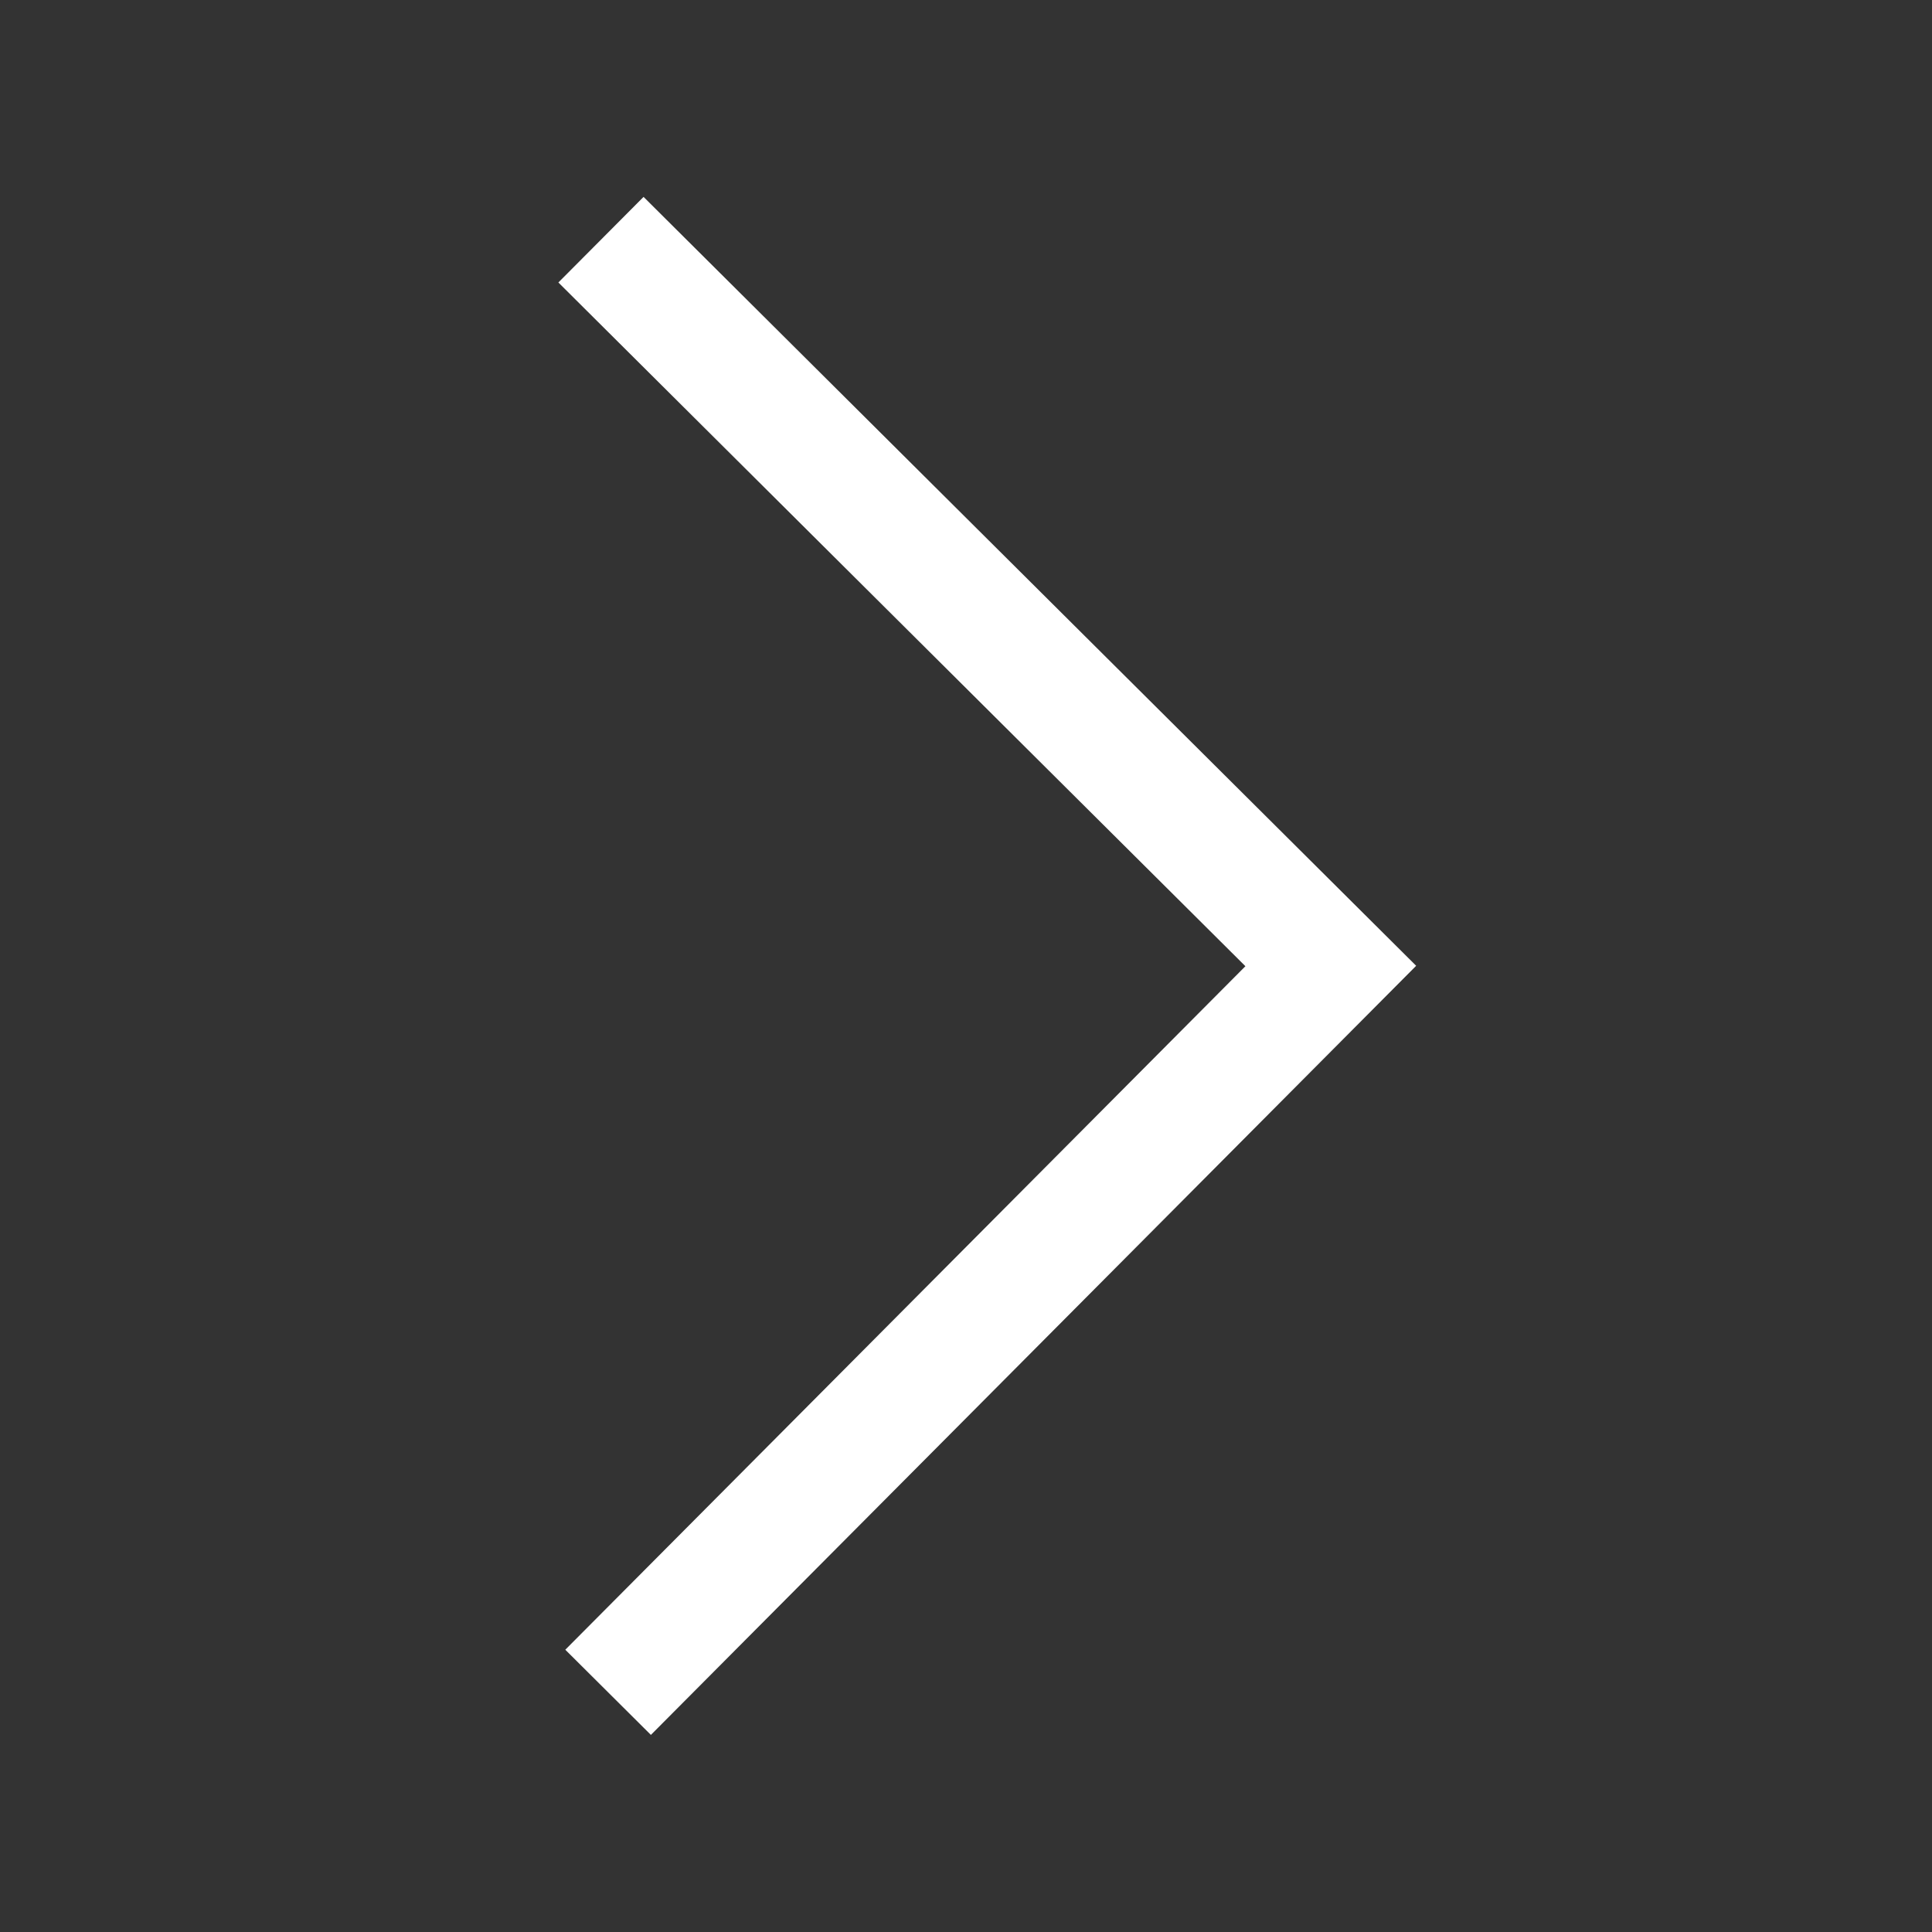 <svg width="16" height="16" viewBox="0 0 16 16" fill="none" xmlns="http://www.w3.org/2000/svg">
<rect x="0" y="0" width="16" height="16" fill="#333333" stroke="none"/>
<path vector-effect="non-scaling-stroke" d="M5.036 14.015L11.021 8L4.977 1.985" stroke="white" stroke-miterlimit="10"/>
</svg>
